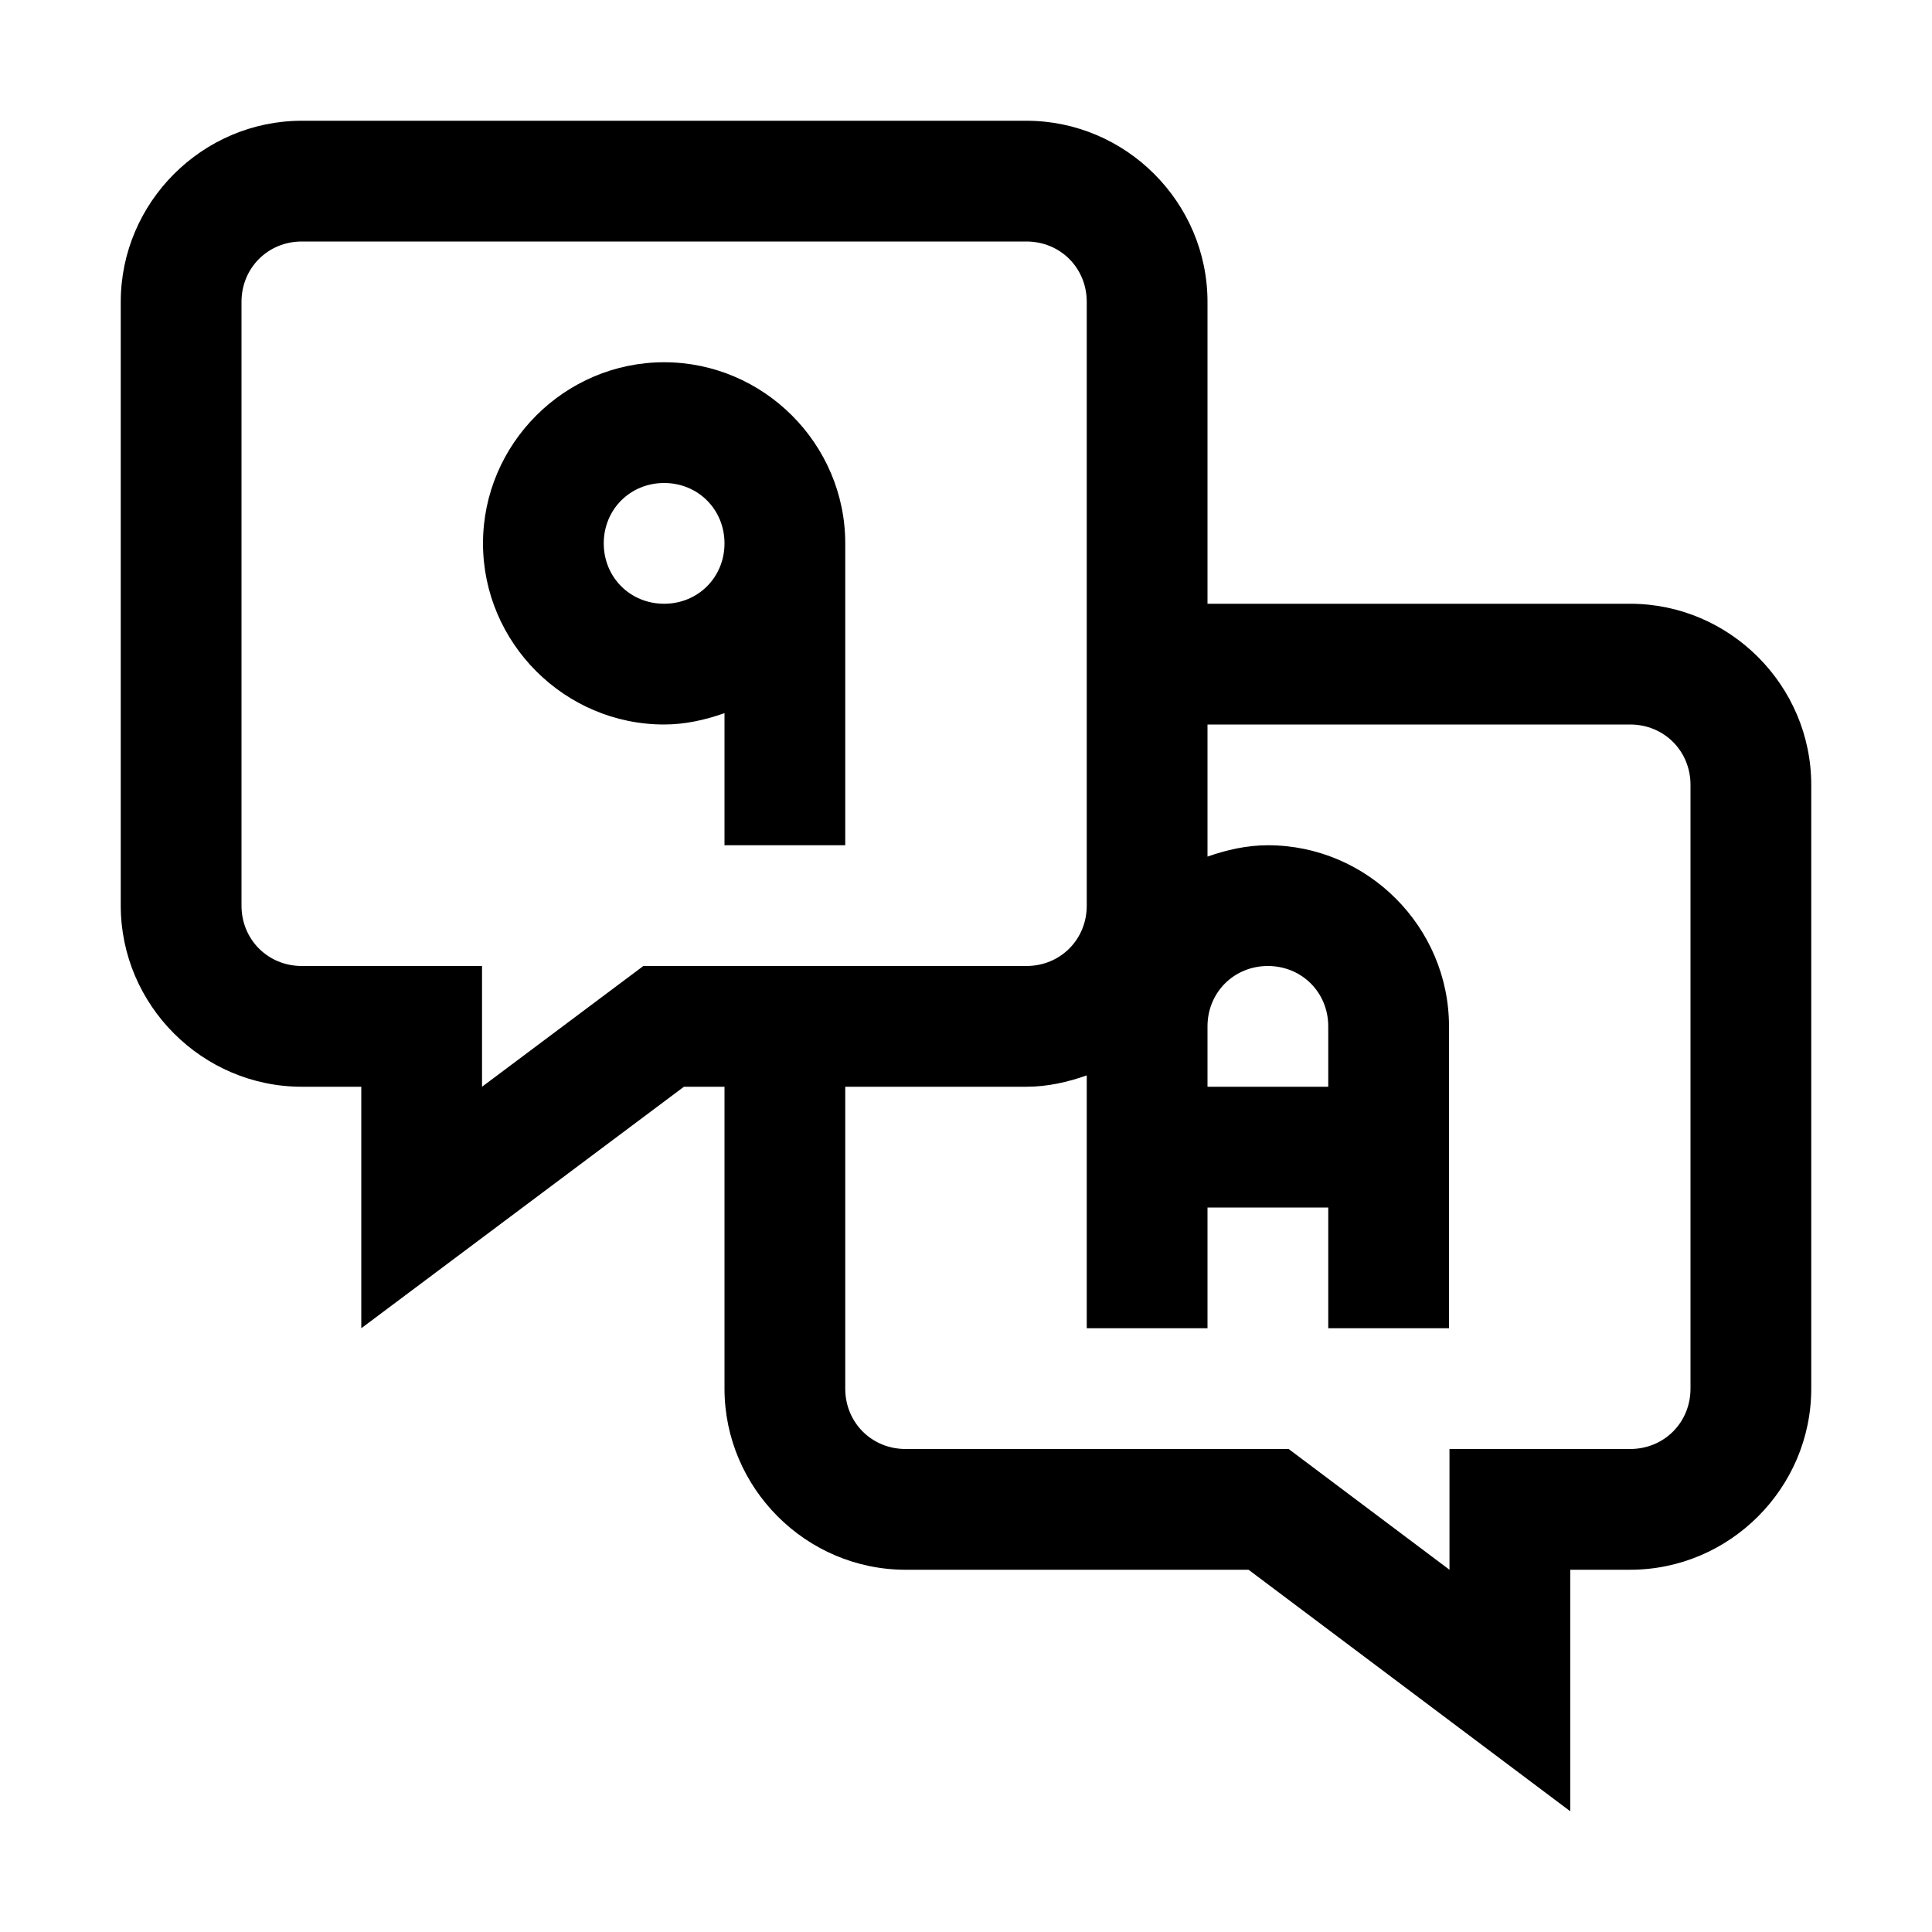 <?xml version="1.0" encoding="utf-8"?>
<svg xmlns="http://www.w3.org/2000/svg" viewBox="0 0 16 16" fill="#000000"><path d="M 2.5 1 C 1.676 1 1 1.676 1 2.5 L 1 7.5 C 1 8.324 1.676 9 2.5 9 L 2.992 9 L 2.992 11 L 5.664 9 L 6 9 L 6 11.5 C 6 12.324 6.676 13 7.5 13 L 10.34 13 L 13.004 15 L 13.004 13 L 13.5 13 C 14.324 13 15 12.324 15 11.5 L 15 6.5 C 15 5.676 14.324 5 13.5 5 L 10 5 L 10 2.5 C 10 1.676 9.324 1 8.5 1 Z M 2.5 2 L 8.5 2 C 8.781 2 9 2.219 9 2.5 L 9 7.5 C 9 7.781 8.781 8 8.5 8 L 5.328 8 L 3.992 9 L 3.992 8 L 2.5 8 C 2.219 8 2 7.781 2 7.5 L 2 2.5 C 2 2.219 2.219 2 2.5 2 Z M 5.5 3 C 4.676 3 4 3.676 4 4.5 C 4 5.324 4.676 6 5.5 6 C 5.676 6 5.844 5.961 6 5.906 L 6 7 L 7 7 L 7 4.5 C 7 3.676 6.324 3 5.5 3 Z M 5.5 4 C 5.781 4 6 4.219 6 4.5 C 6 4.781 5.781 5 5.5 5 C 5.219 5 5 4.781 5 4.5 C 5 4.219 5.219 4 5.5 4 Z M 10 6 L 13.5 6 C 13.781 6 14 6.219 14 6.5 L 14 11.5 C 14 11.781 13.781 12 13.5 12 L 12.004 12 L 12.004 13 L 10.672 12 L 7.5 12 C 7.219 12 7 11.781 7 11.5 L 7 9 L 8.5 9 C 8.676 9 8.844 8.961 9 8.906 L 9 11 L 10 11 L 10 10 L 11 10 L 11 11 L 12 11 L 12 8.5 C 12 7.676 11.324 7 10.5 7 C 10.324 7 10.156 7.039 10 7.094 Z M 10.5 8 C 10.781 8 11 8.219 11 8.5 L 11 9 L 10 9 L 10 8.5 C 10 8.219 10.219 8 10.5 8 Z" fill="#000000"/></svg>
